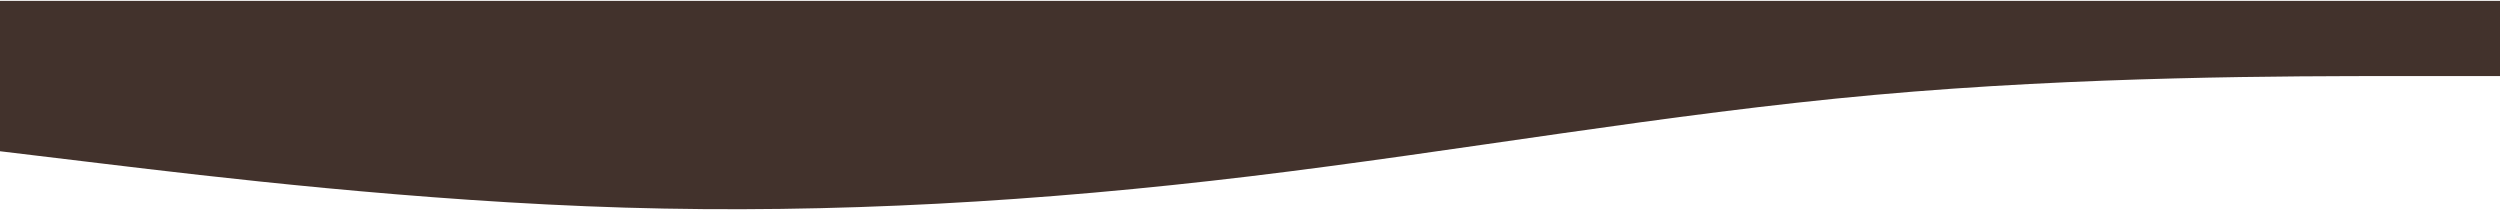 <?xml version="1.0" encoding="UTF-8"?> <svg xmlns="http://www.w3.org/2000/svg" width="1200" height="105" viewBox="0 0 1200 105" fill="none"> <path fill-rule="evenodd" clip-rule="evenodd" d="M0 72.597L50 78.612C100 84.626 200 96.654 300 99.661C400 102.668 500 96.654 600 84.626C700 72.597 800 54.555 900 45.534C1000 36.513 1100 36.513 1150 36.513H1200V0.427H1150C1100 0.427 1000 0.427 900 0.427C800 0.427 700 0.427 600 0.427C500 0.427 400 0.427 300 0.427C200 0.427 100 0.427 50 0.427H0V72.597Z" fill="#42322C"></path> </svg> 